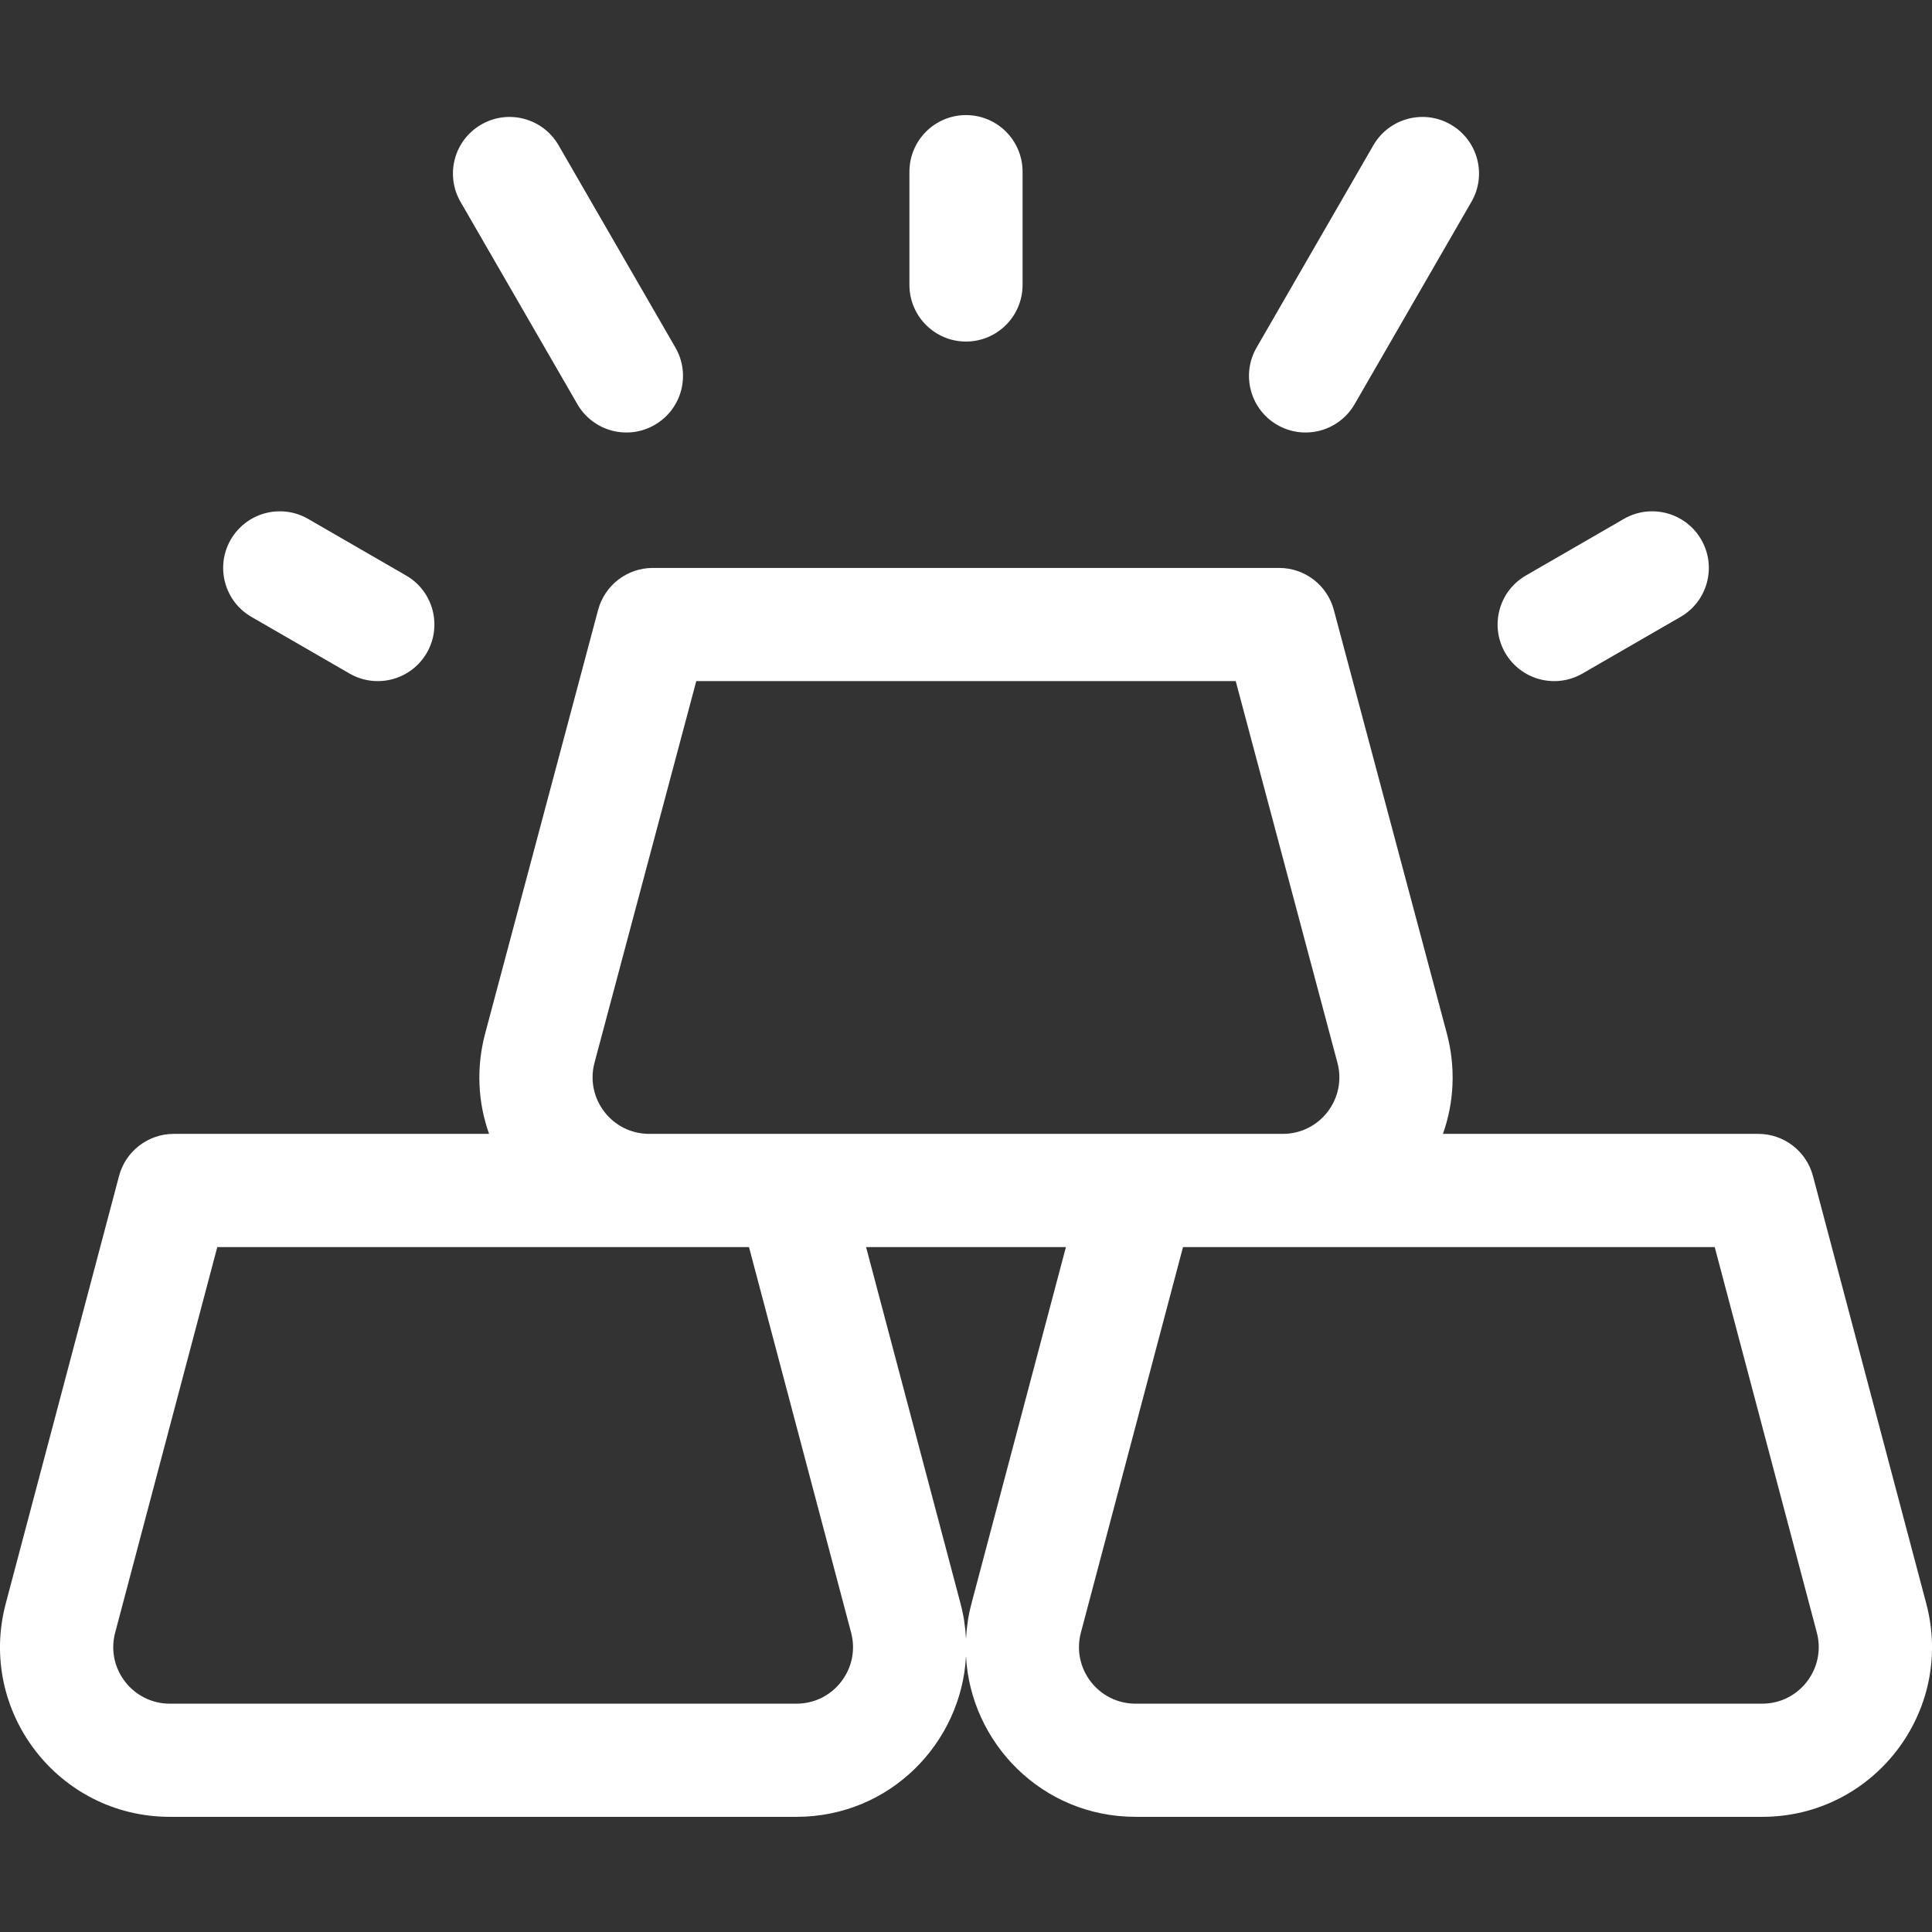 <?xml version="1.0" encoding="UTF-8"?> <svg xmlns="http://www.w3.org/2000/svg" width="28" height="28" viewBox="0 0 28 28" fill="none"><rect x="0" y="0" width="28" height="28" fill="#333333" stroke="none"/> <g clip-path="url(#clip0_168_1259)"> <path d="M27.917 23.241L26.275 17.044C26.18 16.684 25.854 16.433 25.482 16.433H20.912C21.076 15.972 21.099 15.469 20.969 14.979L19.331 8.84C19.236 8.481 18.91 8.231 18.539 8.231H9.461C9.089 8.231 8.764 8.481 8.668 8.84L7.031 14.979C6.901 15.469 6.924 15.972 7.088 16.433H2.518C2.146 16.433 1.82 16.684 1.725 17.044L0.083 23.241C-0.33 24.802 0.846 26.331 2.462 26.331H11.542C12.903 26.331 13.935 25.254 14 24.002C14.065 25.255 15.099 26.331 16.458 26.331H25.538C27.153 26.332 28.331 24.803 27.917 23.241ZM8.616 15.402L10.091 9.871H17.909L19.383 15.402C19.522 15.923 19.13 16.433 18.591 16.433C17.563 16.433 10.401 16.433 9.409 16.433C8.87 16.433 8.478 15.923 8.616 15.402ZM11.542 24.691H2.462C1.924 24.691 1.531 24.181 1.669 23.661L3.149 18.074H9.409H10.855L12.335 23.661C12.473 24.181 12.081 24.691 11.542 24.691ZM14.079 23.241C14.034 23.41 14.009 23.58 14 23.75C13.991 23.58 13.966 23.41 13.921 23.241L12.552 18.074H15.448L14.079 23.241ZM25.538 24.691H16.458C15.919 24.691 15.527 24.181 15.665 23.661L17.145 18.074H24.851L26.331 23.661C26.468 24.181 26.077 24.691 25.538 24.691Z" fill="white"></path> <path d="M14 4.95C14.453 4.95 14.82 4.582 14.82 4.129V2.489C14.82 2.036 14.453 1.668 14 1.668C13.547 1.668 13.18 2.036 13.18 2.489V4.129C13.18 4.582 13.547 4.95 14 4.95Z" fill="white"></path> <path d="M18.511 6.158C18.902 6.384 19.404 6.252 19.632 5.858L21.325 2.925C21.552 2.533 21.417 2.031 21.025 1.805C20.633 1.578 20.131 1.713 19.904 2.105L18.211 5.038C17.985 5.43 18.119 5.932 18.511 6.158Z" fill="white"></path> <path d="M22.935 9.761L24.355 8.941C24.748 8.715 24.882 8.213 24.656 7.821C24.429 7.428 23.927 7.294 23.535 7.52L22.114 8.341C21.722 8.567 21.588 9.069 21.814 9.461C22.042 9.855 22.544 9.987 22.935 9.761Z" fill="white"></path> <path d="M8.368 5.858C8.596 6.252 9.098 6.384 9.488 6.158C9.881 5.932 10.015 5.43 9.789 5.038L8.095 2.105C7.869 1.713 7.367 1.578 6.975 1.805C6.582 2.031 6.448 2.533 6.674 2.925L8.368 5.858Z" fill="white"></path> <path d="M3.645 8.941L5.065 9.761C5.456 9.987 5.958 9.855 6.186 9.461C6.412 9.069 6.278 8.567 5.886 8.341L4.465 7.52C4.073 7.294 3.571 7.428 3.344 7.821C3.118 8.213 3.252 8.715 3.645 8.941Z" fill="white"></path> </g> <defs> <clipPath id="clip0_168_1259"> <rect width="28" height="28" fill="white"></rect> </clipPath> </defs> </svg> 